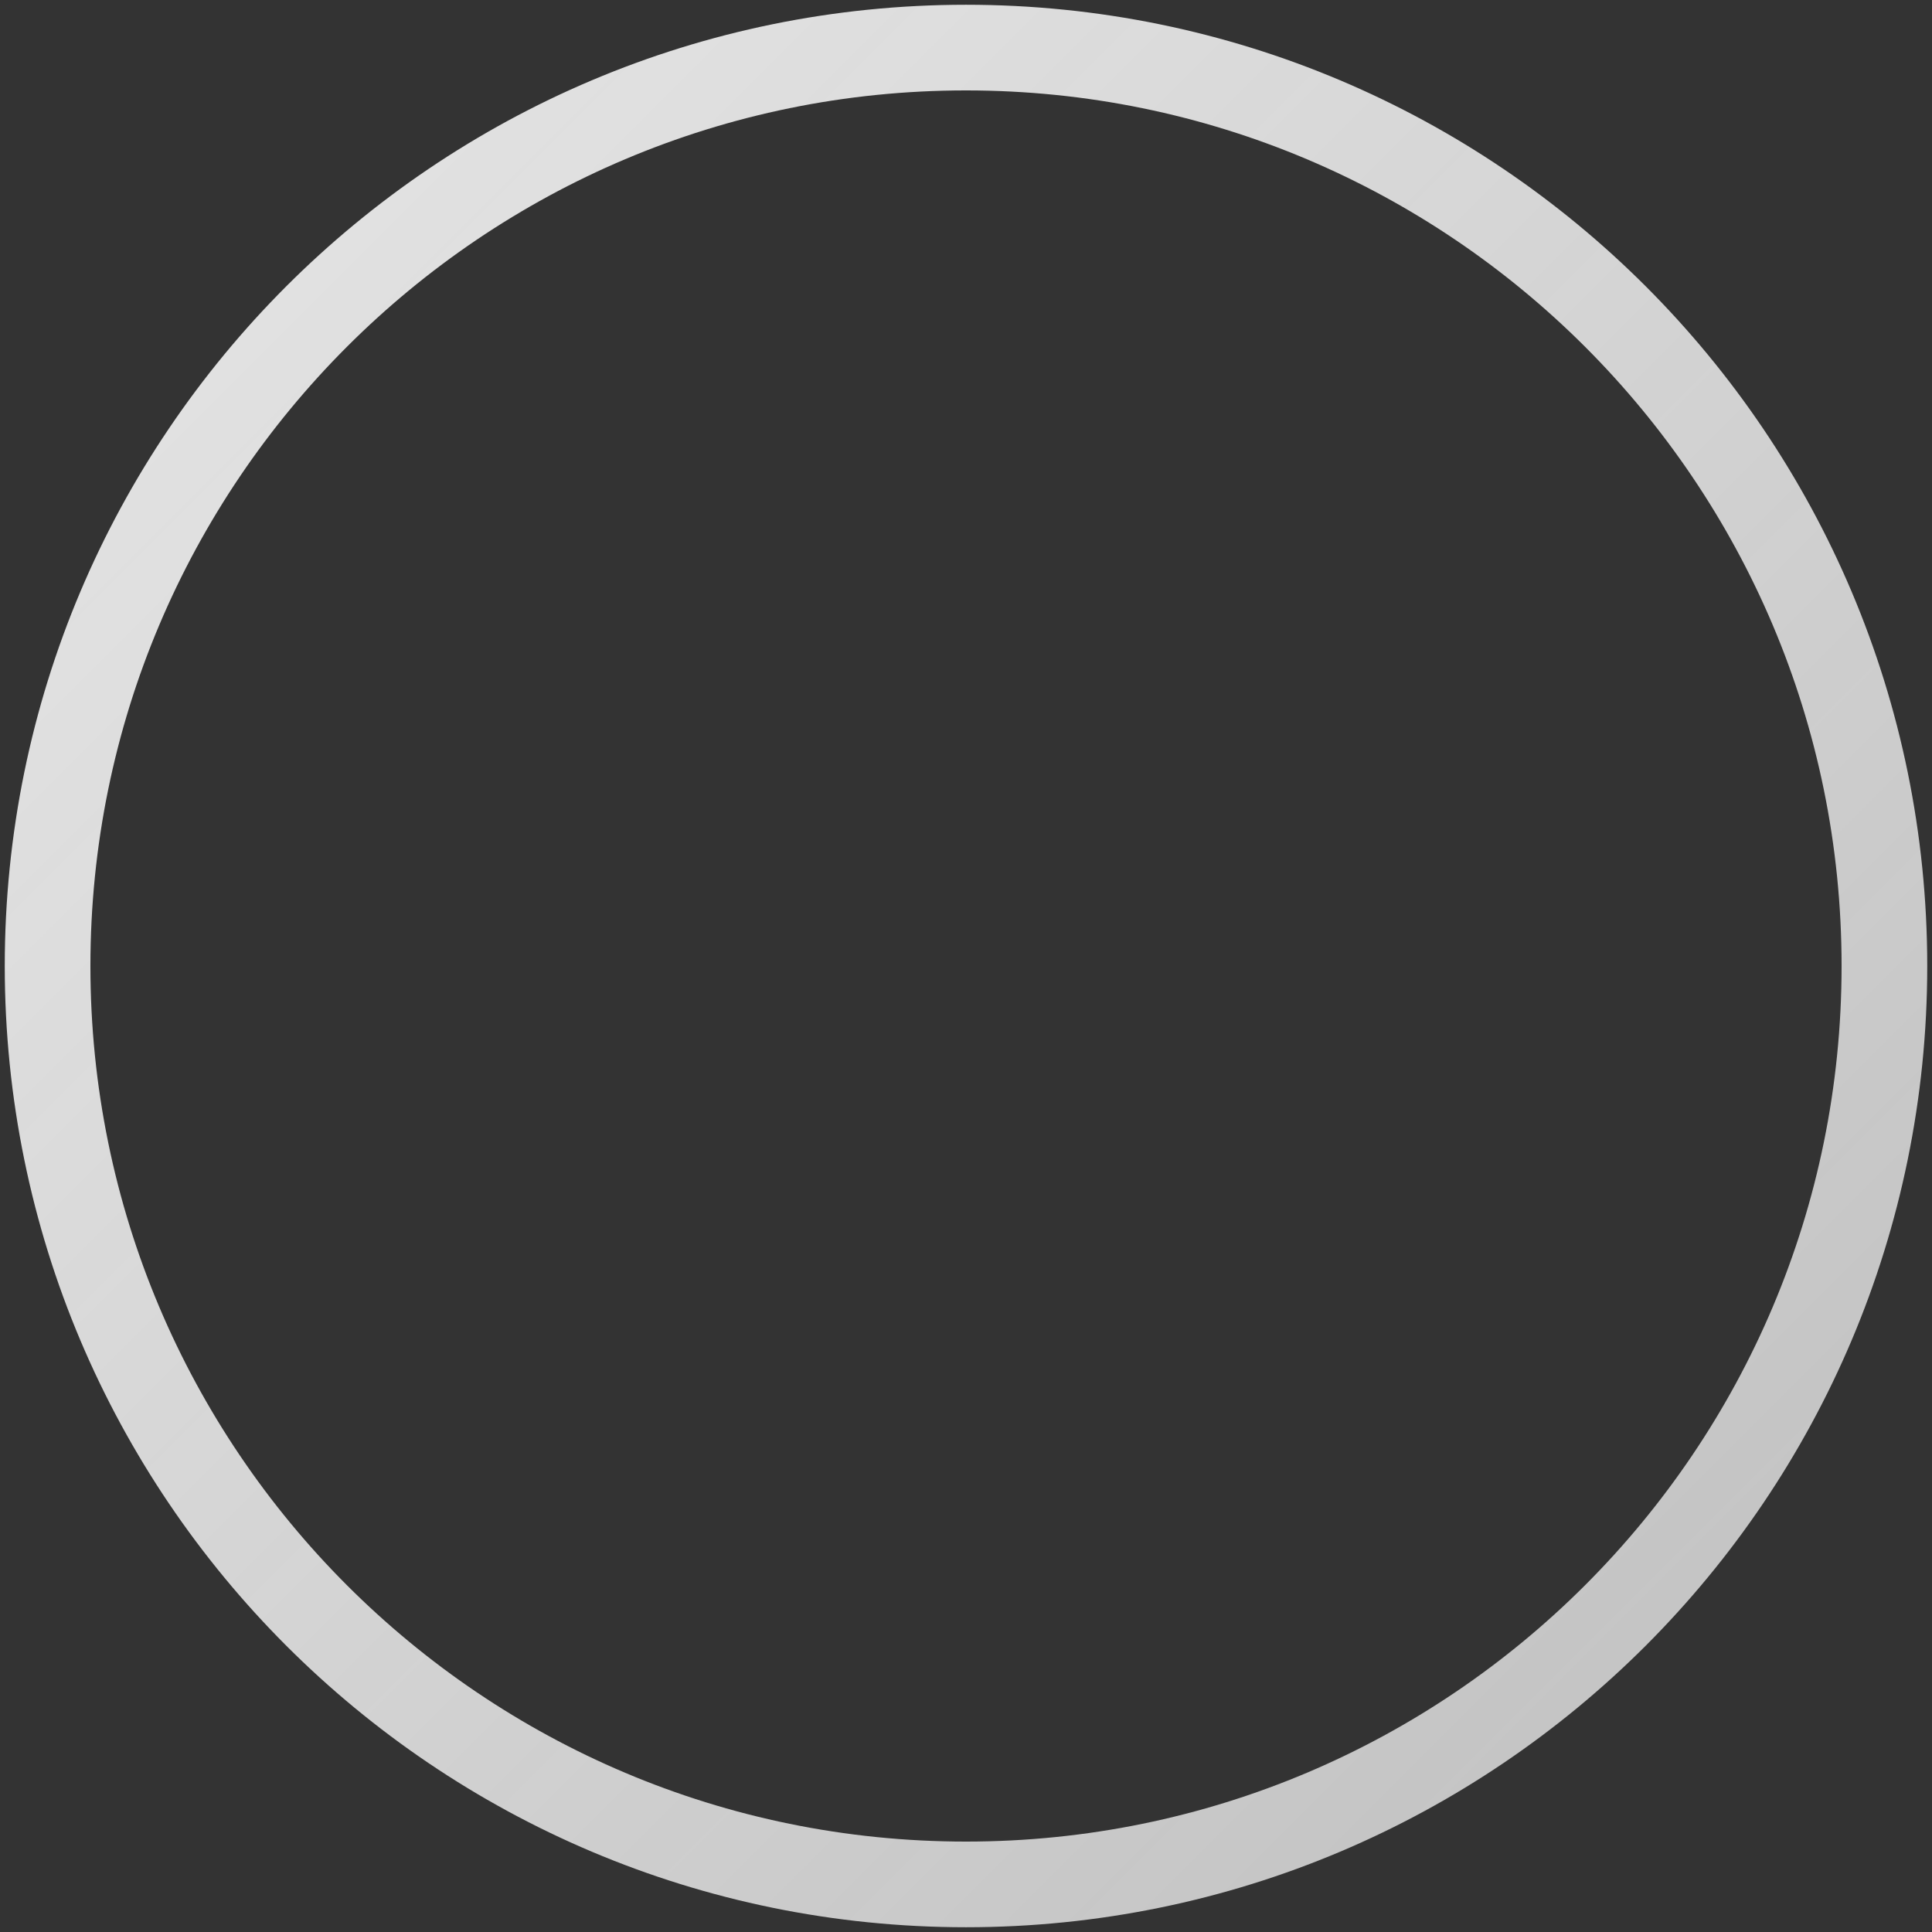 <?xml version="1.0" encoding="utf-8"?>
<!-- Generator: Adobe Illustrator 28.0.0, SVG Export Plug-In . SVG Version: 6.00 Build 0)  -->
<svg version="1.1" id="レイヤー_1" xmlns="http://www.w3.org/2000/svg" xmlns:xlink="http://www.w3.org/1999/xlink" x="0px"
	 y="0px" viewBox="0 0 203 203" style="enable-background:new 0 0 203 203;" xml:space="preserve">
<rect x="0" y="0" width="203" height="203" fill="#333333" stroke="none"/>
<style type="text/css">
	.st0{fill:none;stroke:url(#Vector_00000104681795289463234550000017951011897117902988_);stroke-width:9;stroke-miterlimit:10;}
</style>
<linearGradient id="Vector_00000105403641852455675090000000377695497728415672_" gradientUnits="userSpaceOnUse" x1="30.42" y1="706.42" x2="172.507" y2="848.507" gradientTransform="matrix(1 0 0 1 0 -676)">
	<stop  offset="0" style="stop-color:#E1E1E1"/>
	<stop  offset="1" style="stop-color:#F0F0F0;stop-opacity:0.77"/>
</linearGradient>
<path id="Vector" style="fill:none;stroke:url(#Vector_00000105403641852455675090000000377695497728415672_);stroke-width:9;stroke-miterlimit:10;" d="
	M5,101.5c0,53.3,43.2,96.5,96.5,96.5s96.5-43.2,96.5-96.5S154.8,5,101.5,5S5,48.2,5,101.5z"/>
</svg>
